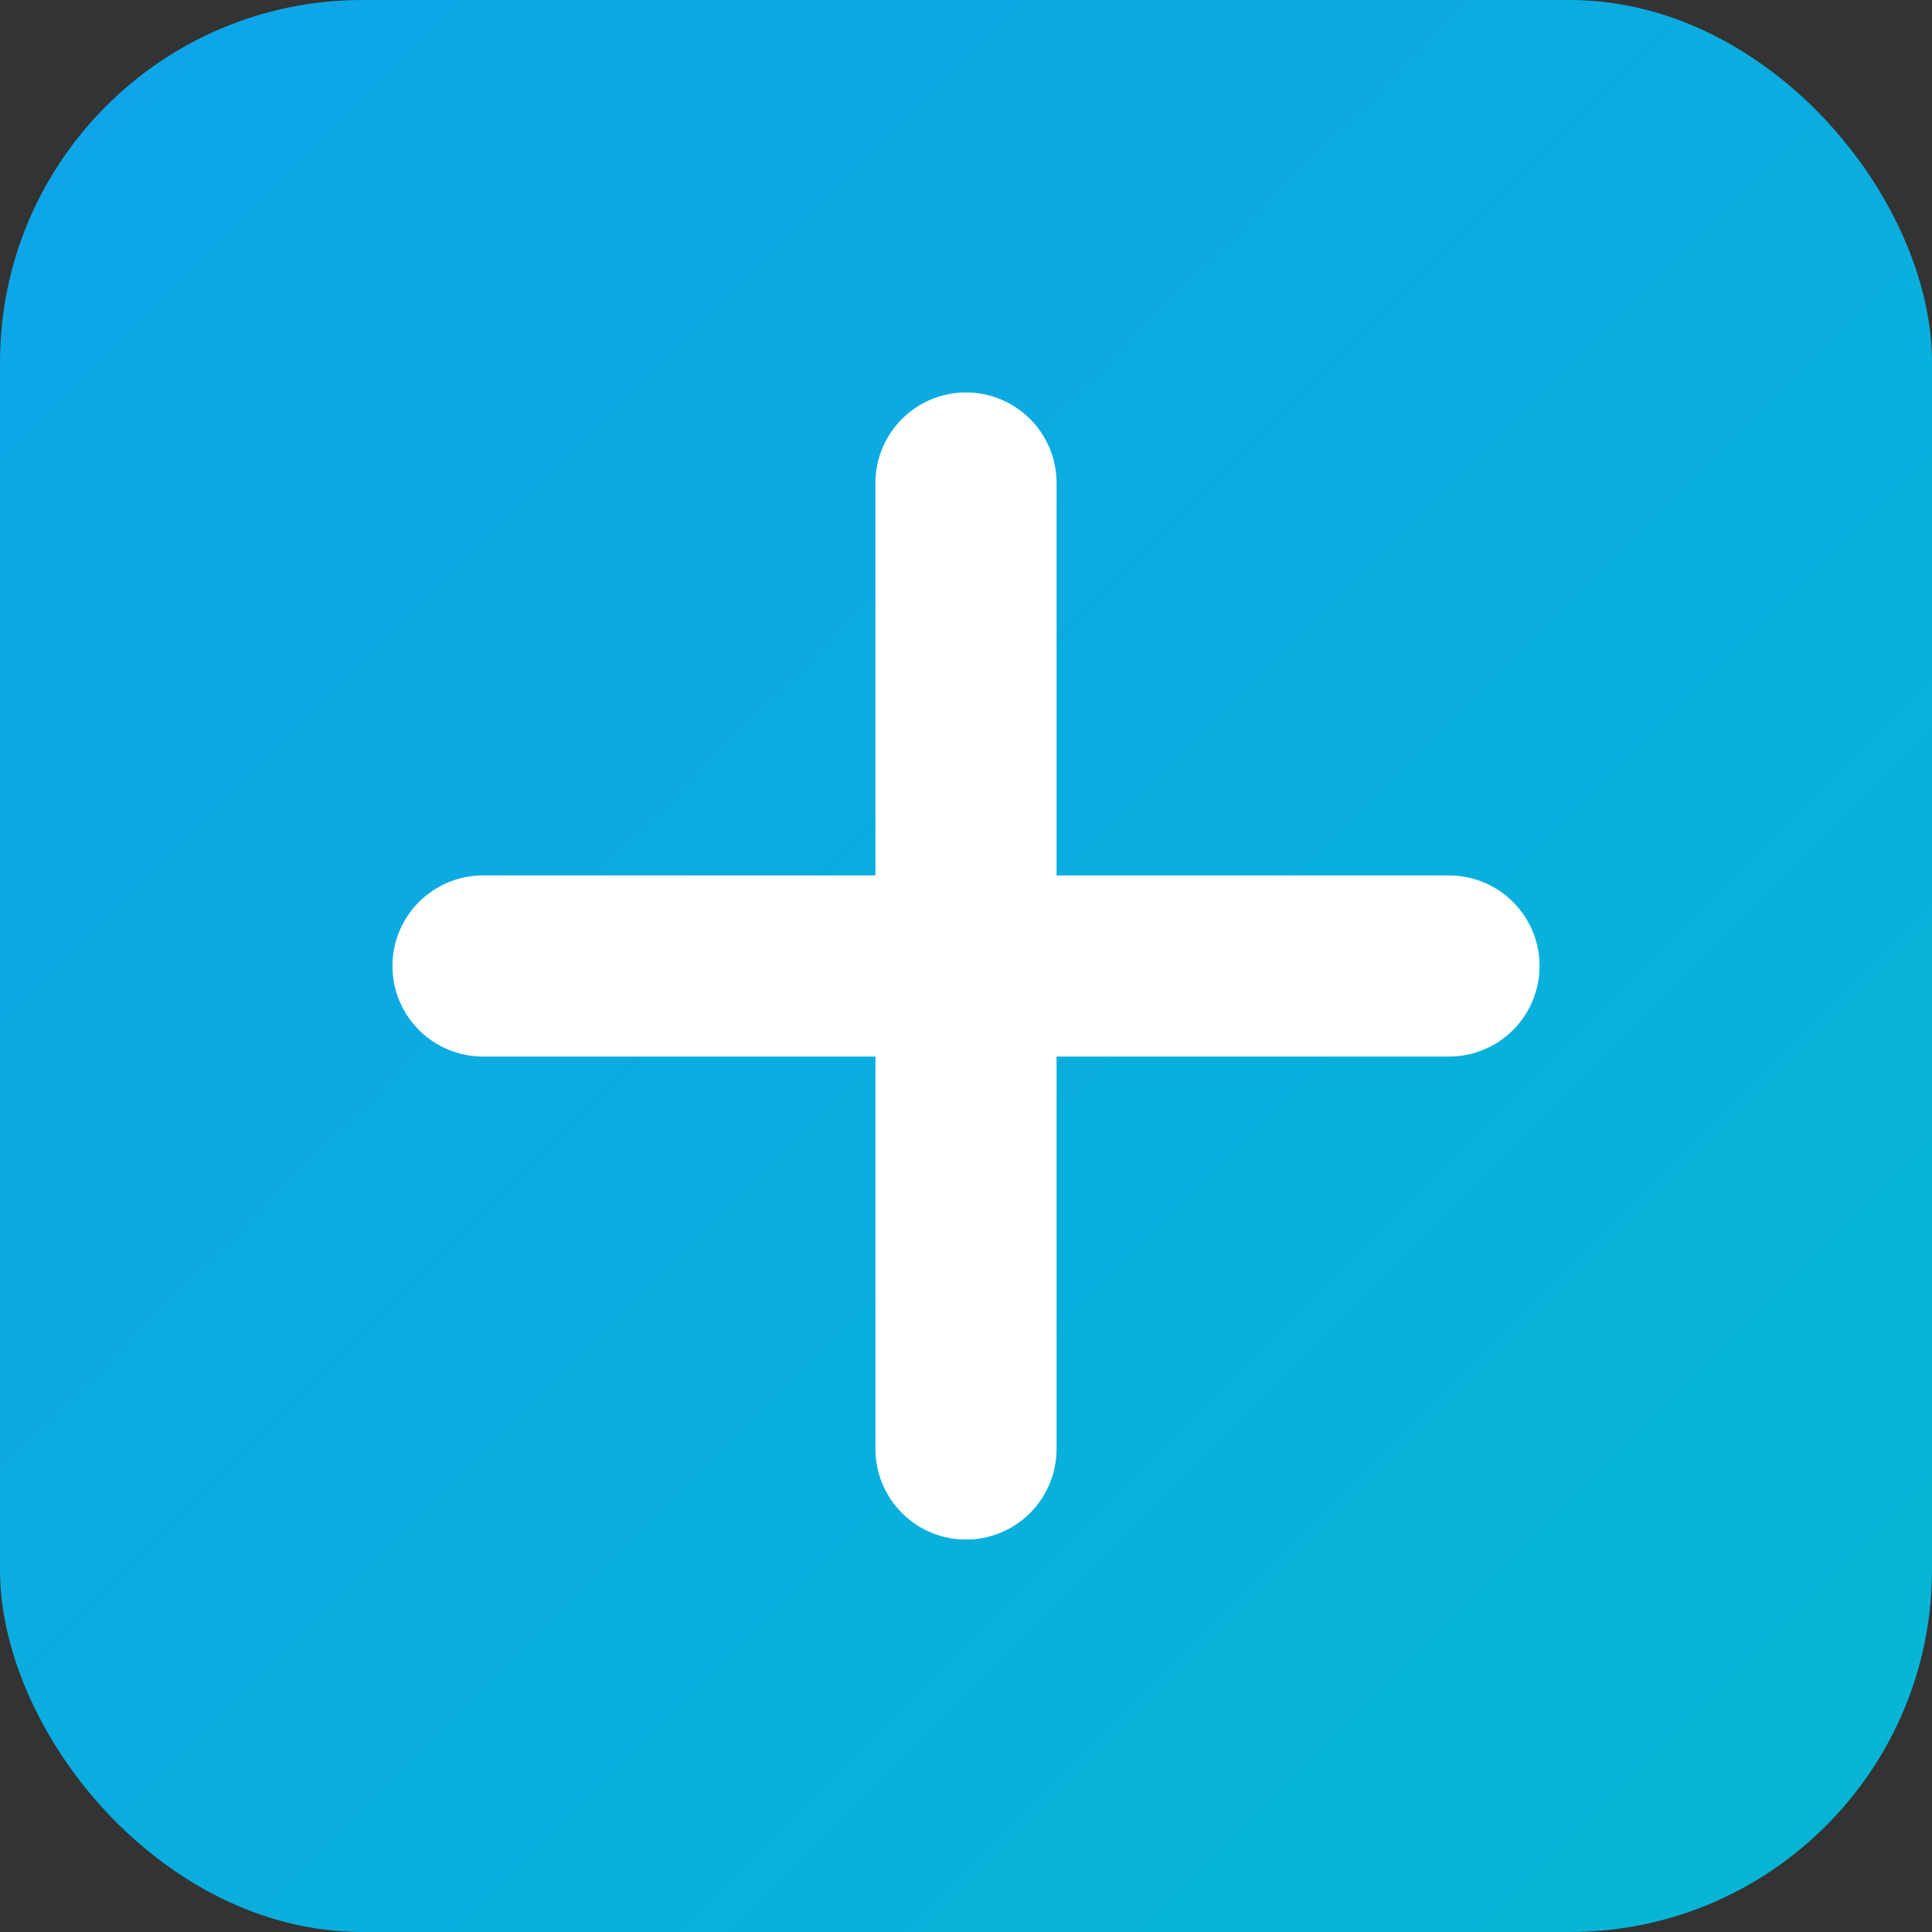 <svg width="32" height="32" viewBox="0 0 32 32" fill="none" xmlns="http://www.w3.org/2000/svg">
  <rect x="0" y="0" width="32" height="32" fill="#333333" stroke="none"/>
  <rect width="32" height="32" rx="6" fill="url(#gradient0)"/>
  <path d="M16 8V24M8 16H24" stroke="white" stroke-width="3" stroke-linecap="round"/>
  <circle cx="16" cy="16" r="2" fill="white"/>
  <defs>
    <linearGradient id="gradient0" x1="0" y1="0" x2="32" y2="32" gradientUnits="userSpaceOnUse">
      <stop stop-color="#0EA5E9"/>
      <stop offset="1" stop-color="#06B6D4"/>
    </linearGradient>
  </defs>
</svg>
